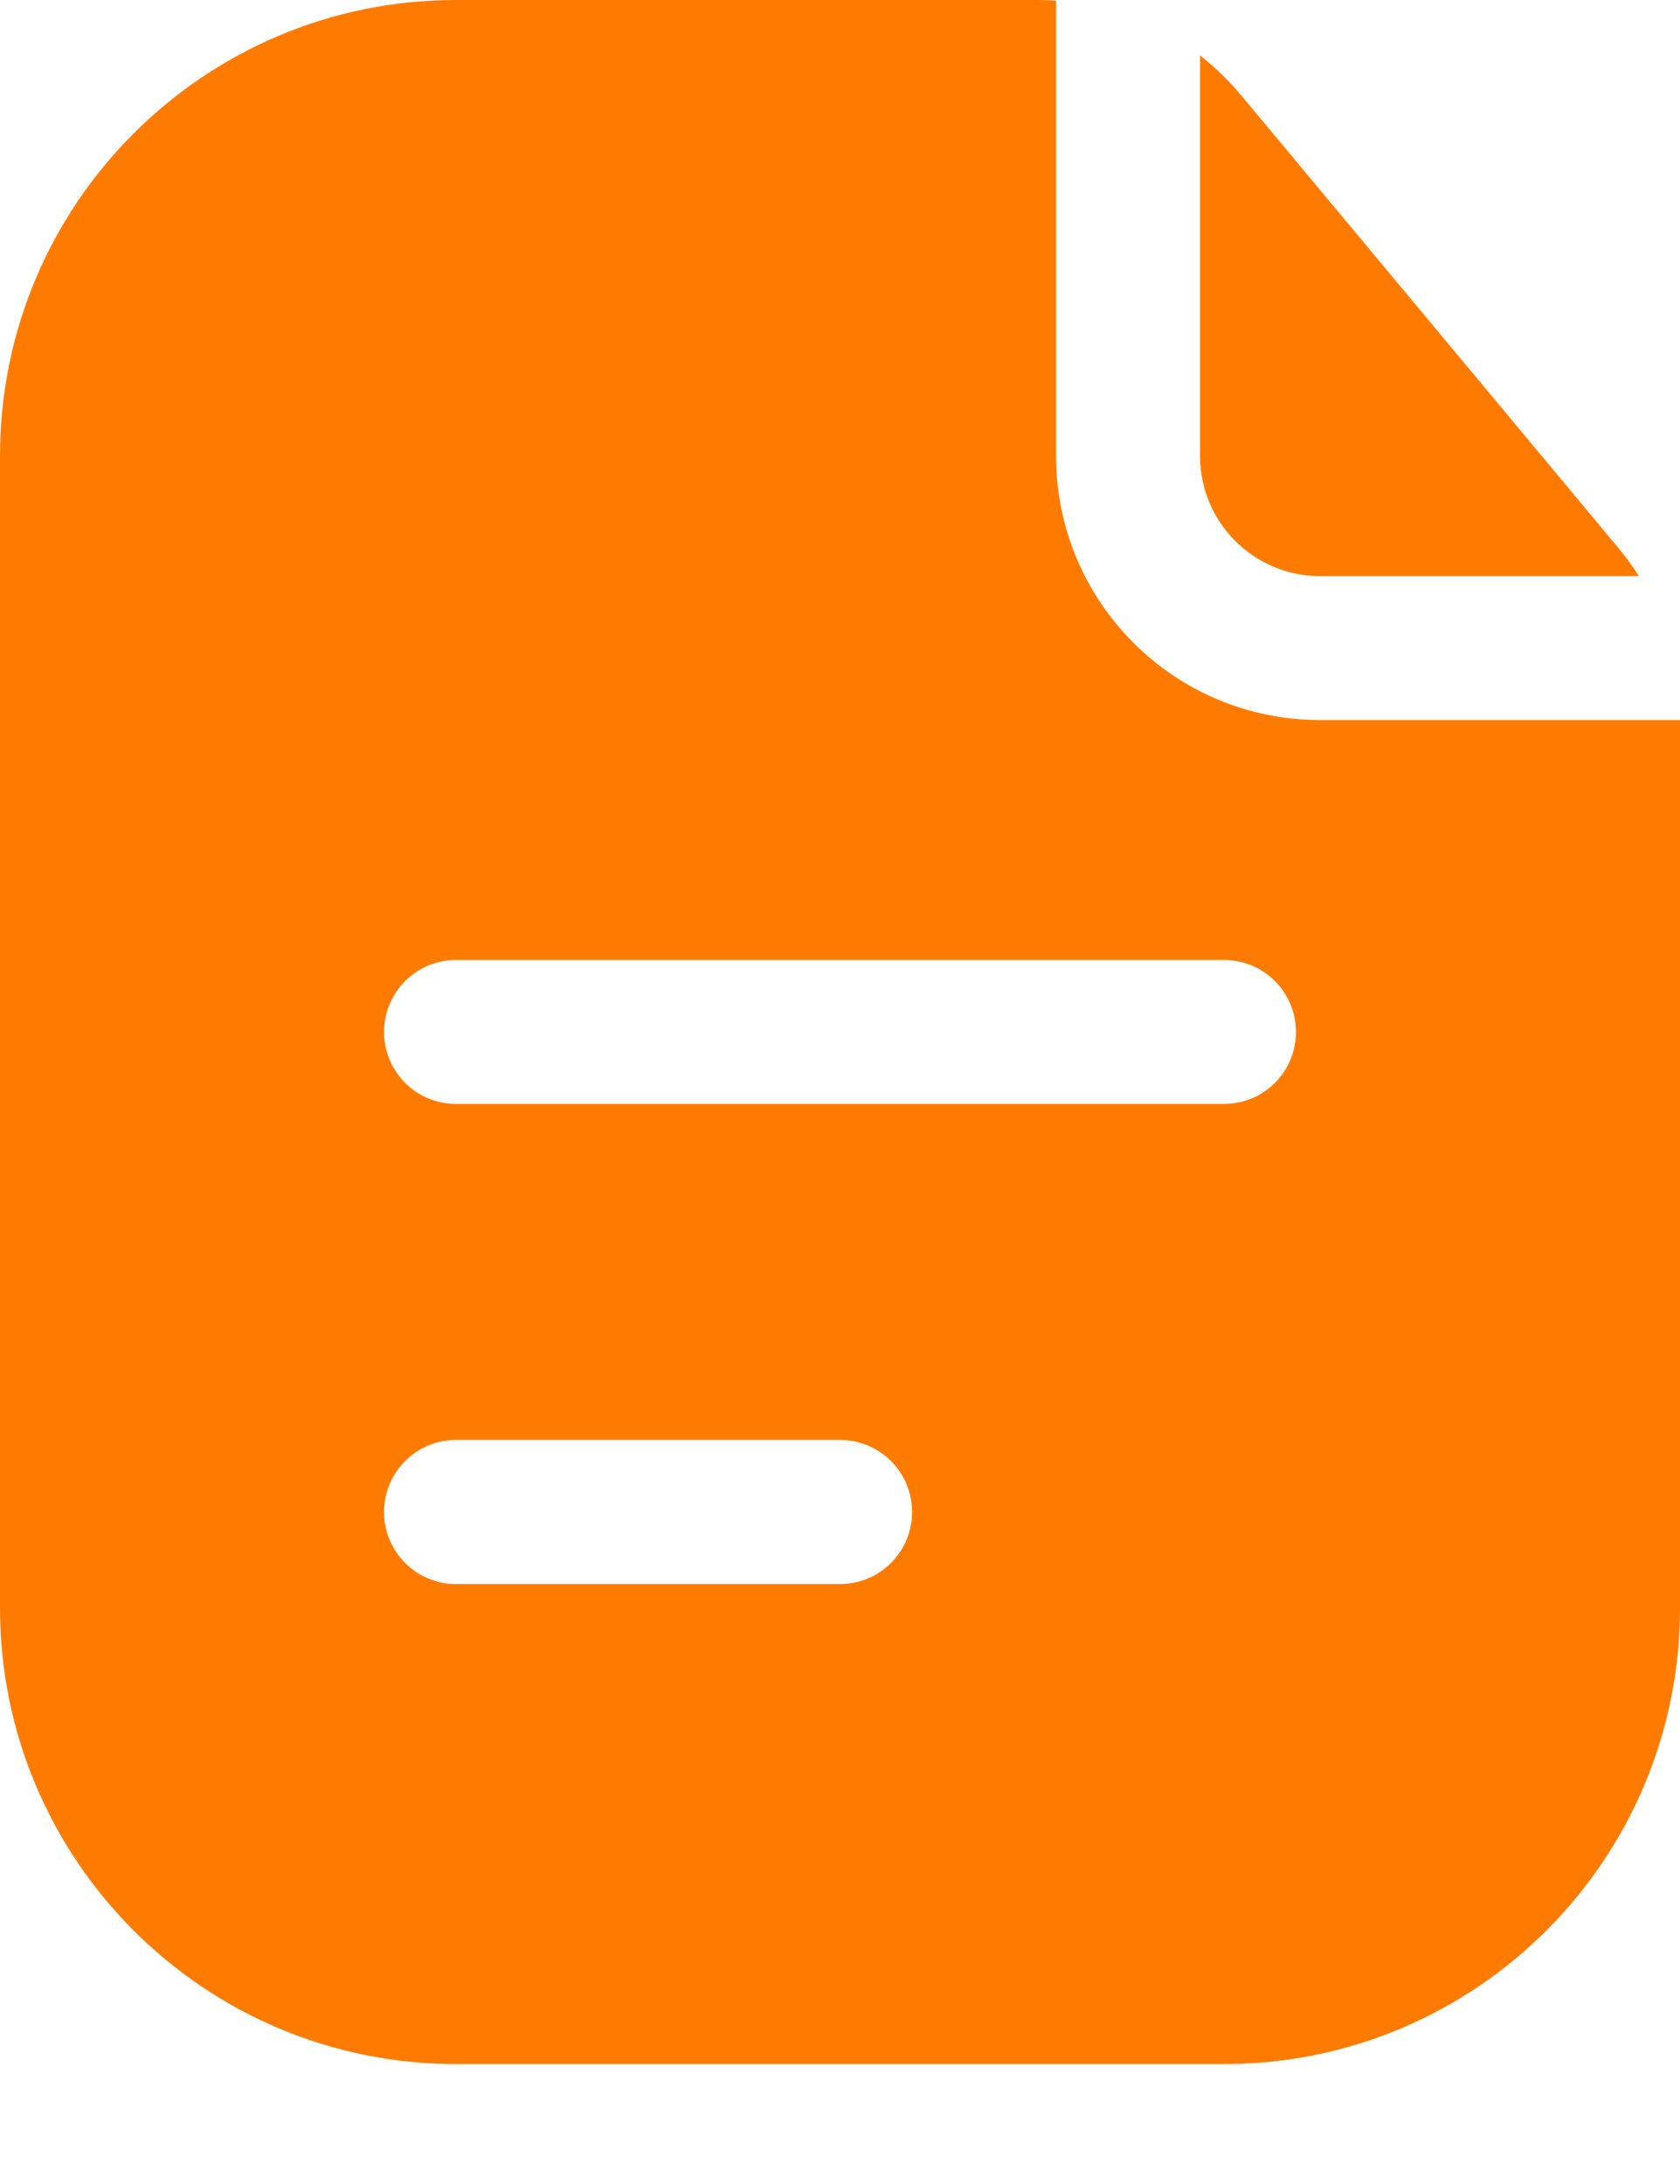 <?xml version="1.0" encoding="UTF-8"?> <svg xmlns="http://www.w3.org/2000/svg" width="10" height="13" viewBox="0 0 10 13" fill="none"><path fill-rule="evenodd" clip-rule="evenodd" d="M6.286 0.004C6.25 0.001 6.215 0 6.179 0H2.714C1.215 0 0 1.215 0 2.714V9.571C0 11.07 1.215 12.286 2.714 12.286H7.286C8.785 12.286 10 11.07 10 9.571V4.286H7.857C6.989 4.286 6.286 3.582 6.286 2.714V0.004ZM2.286 6.143C2.286 5.906 2.478 5.714 2.714 5.714H7.286C7.522 5.714 7.714 5.906 7.714 6.143C7.714 6.38 7.522 6.571 7.286 6.571H2.714C2.478 6.571 2.286 6.38 2.286 6.143ZM2.714 8.571C2.478 8.571 2.286 8.763 2.286 9C2.286 9.237 2.478 9.429 2.714 9.429H5C5.237 9.429 5.429 9.237 5.429 9C5.429 8.763 5.237 8.571 5 8.571H2.714Z" fill="#FF7B00"></path><path d="M9.755 3.429C9.719 3.372 9.679 3.317 9.636 3.265L7.386 0.565C7.313 0.478 7.231 0.399 7.143 0.33V2.714C7.143 3.109 7.463 3.429 7.857 3.429H9.755Z" fill="#FF7B00"></path></svg> 